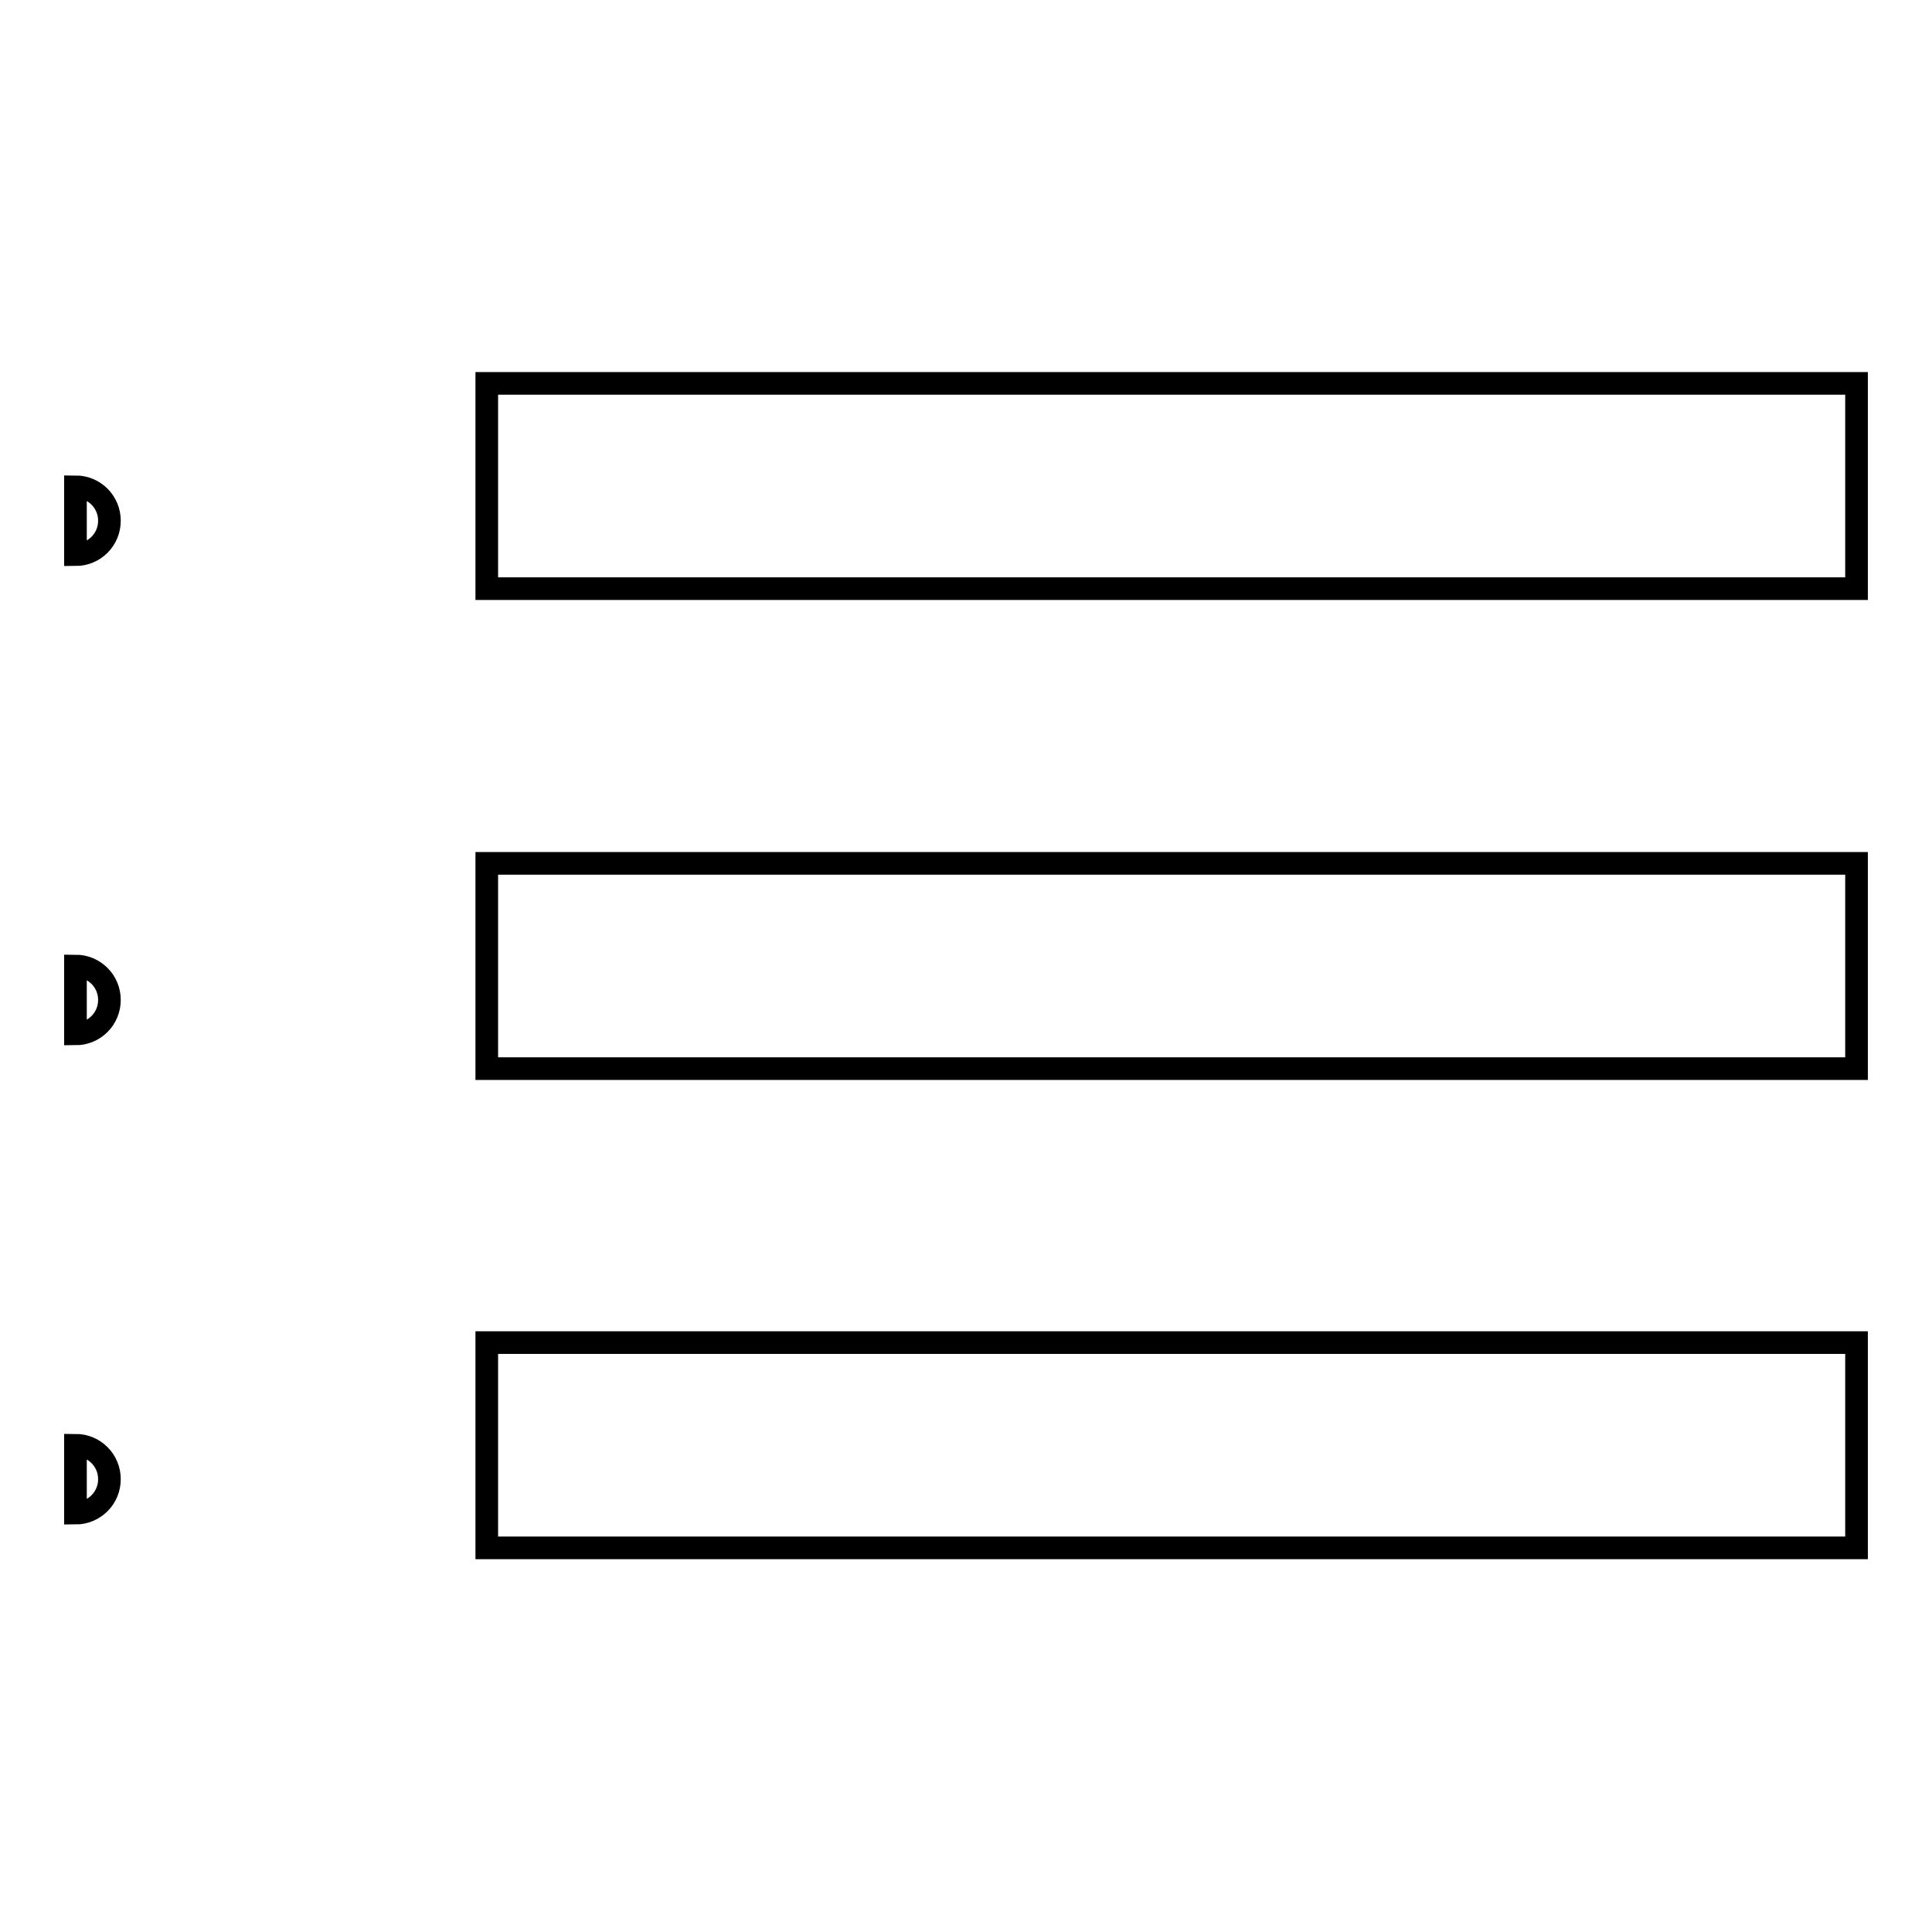 <?xml version="1.0" encoding="utf-8"?>
<!-- Svg Vector Icons : http://www.onlinewebfonts.com/icon -->
<!DOCTYPE svg PUBLIC "-//W3C//DTD SVG 1.1//EN" "http://www.w3.org/Graphics/SVG/1.1/DTD/svg11.dtd">
<svg version="1.1" xmlns="http://www.w3.org/2000/svg" xmlns:xlink="http://www.w3.org/1999/xlink" x="0px" y="0px" viewBox="0 0 256 256" enable-background="new 0 0 256 256" xml:space="preserve">
<g><g><path stroke-width="3" fill-opacity="0" stroke="#000000"  d="M10,64.5c2.5,0,4.5,2,4.5,4.5s-2,4.5-4.5,4.5V64.5z"/><path stroke-width="3" fill-opacity="0" stroke="#000000"  d="M64.5,50.8H246v27.2H64.5V50.8z"/><path stroke-width="3" fill-opacity="0" stroke="#000000"  d="M64.5,114.4H246v27.2H64.5V114.4L64.5,114.4z"/><path stroke-width="3" fill-opacity="0" stroke="#000000"  d="M64.5,177.9H246v27.2H64.5V177.9z"/><path stroke-width="3" fill-opacity="0" stroke="#000000"  d="M10,128c2.5,0,4.5,2,4.5,4.5s-2,4.5-4.5,4.5V128z"/><path stroke-width="3" fill-opacity="0" stroke="#000000"  d="M10,191.5c2.5,0,4.5,2,4.5,4.5c0,2.5-2,4.5-4.5,4.5V191.5z"/></g></g>
</svg>